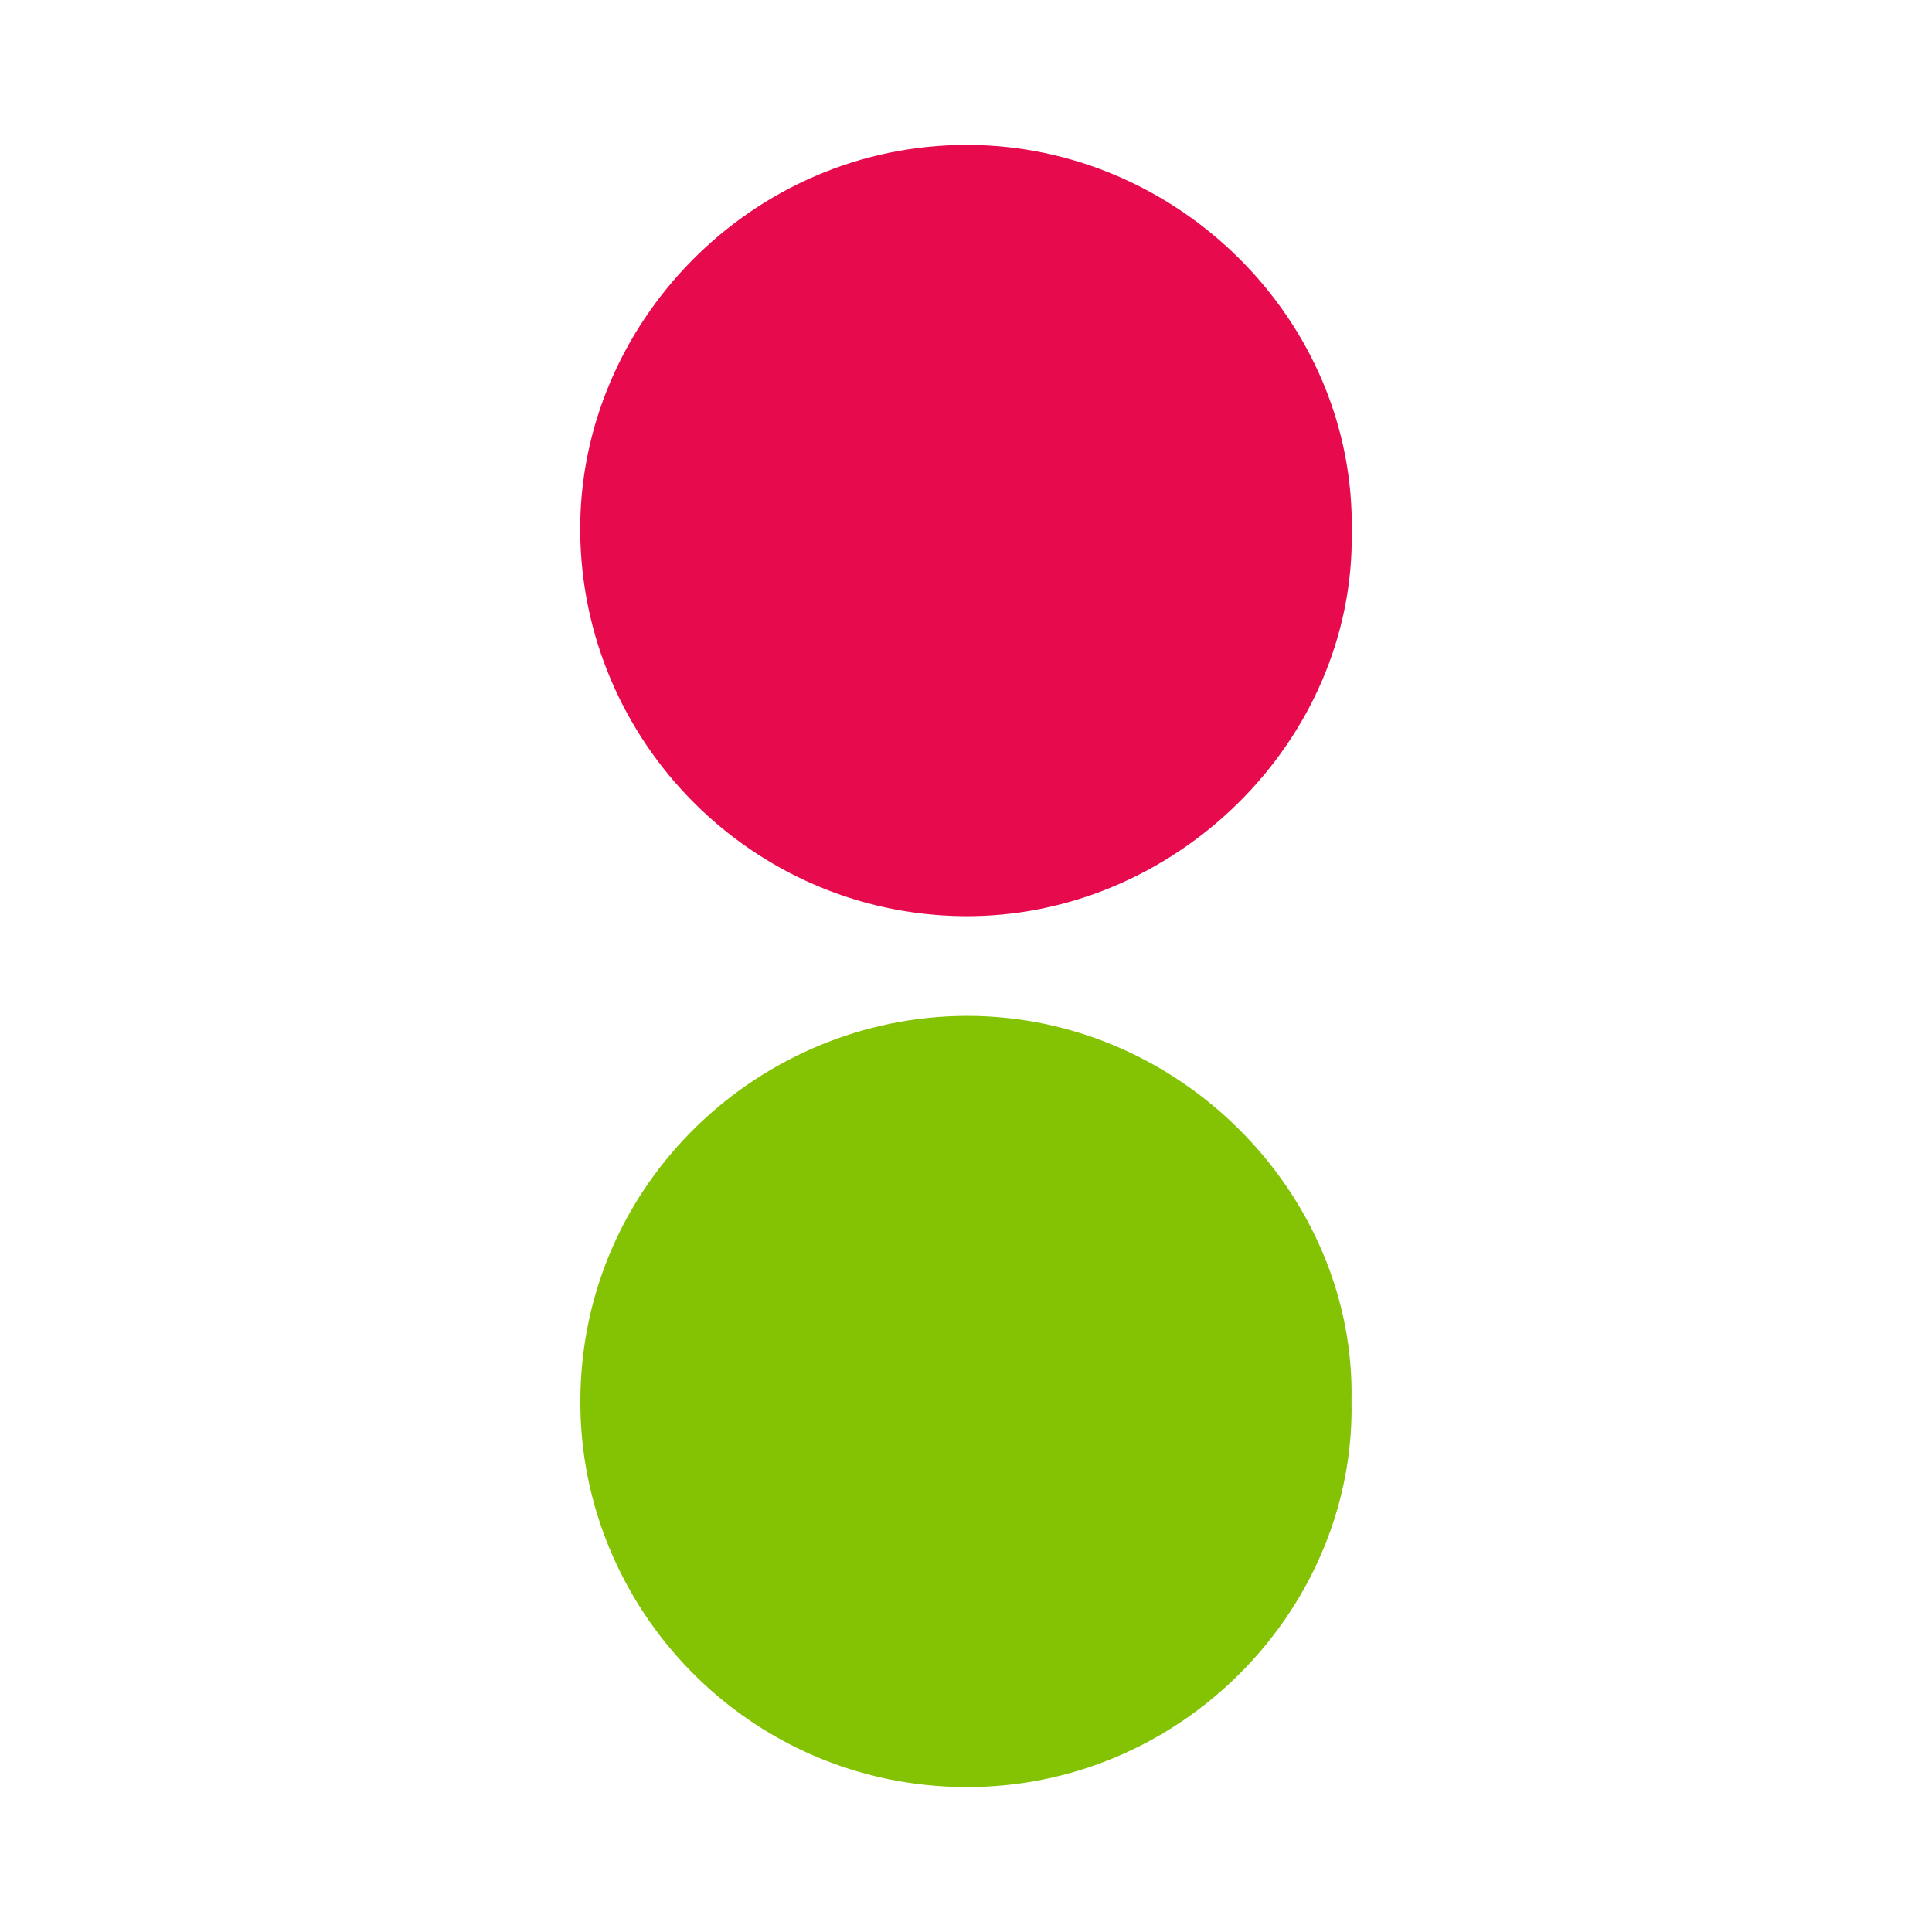 <svg width="200" height="200" viewBox="0 0 200 200" fill="none" xmlns="http://www.w3.org/2000/svg">
<path d="M139.908 145.031C140.353 166.075 122.956 184.552 100.929 184.991C78.364 185.441 60.483 167.412 60.085 145.898C59.664 123.141 77.922 105.773 99.01 105.179C121.736 104.54 140.374 123.51 139.908 145.031Z" fill="#84C303"/>
<path d="M139.931 55.063C140.268 76.759 121.537 95.065 99.717 94.843C77.891 94.621 60.189 76.815 60.063 54.945C59.94 33.58 77.702 14.997 100.083 15C121.962 15.003 140.344 33.234 139.931 55.063Z" fill="#E70B4E"/>
</svg>
